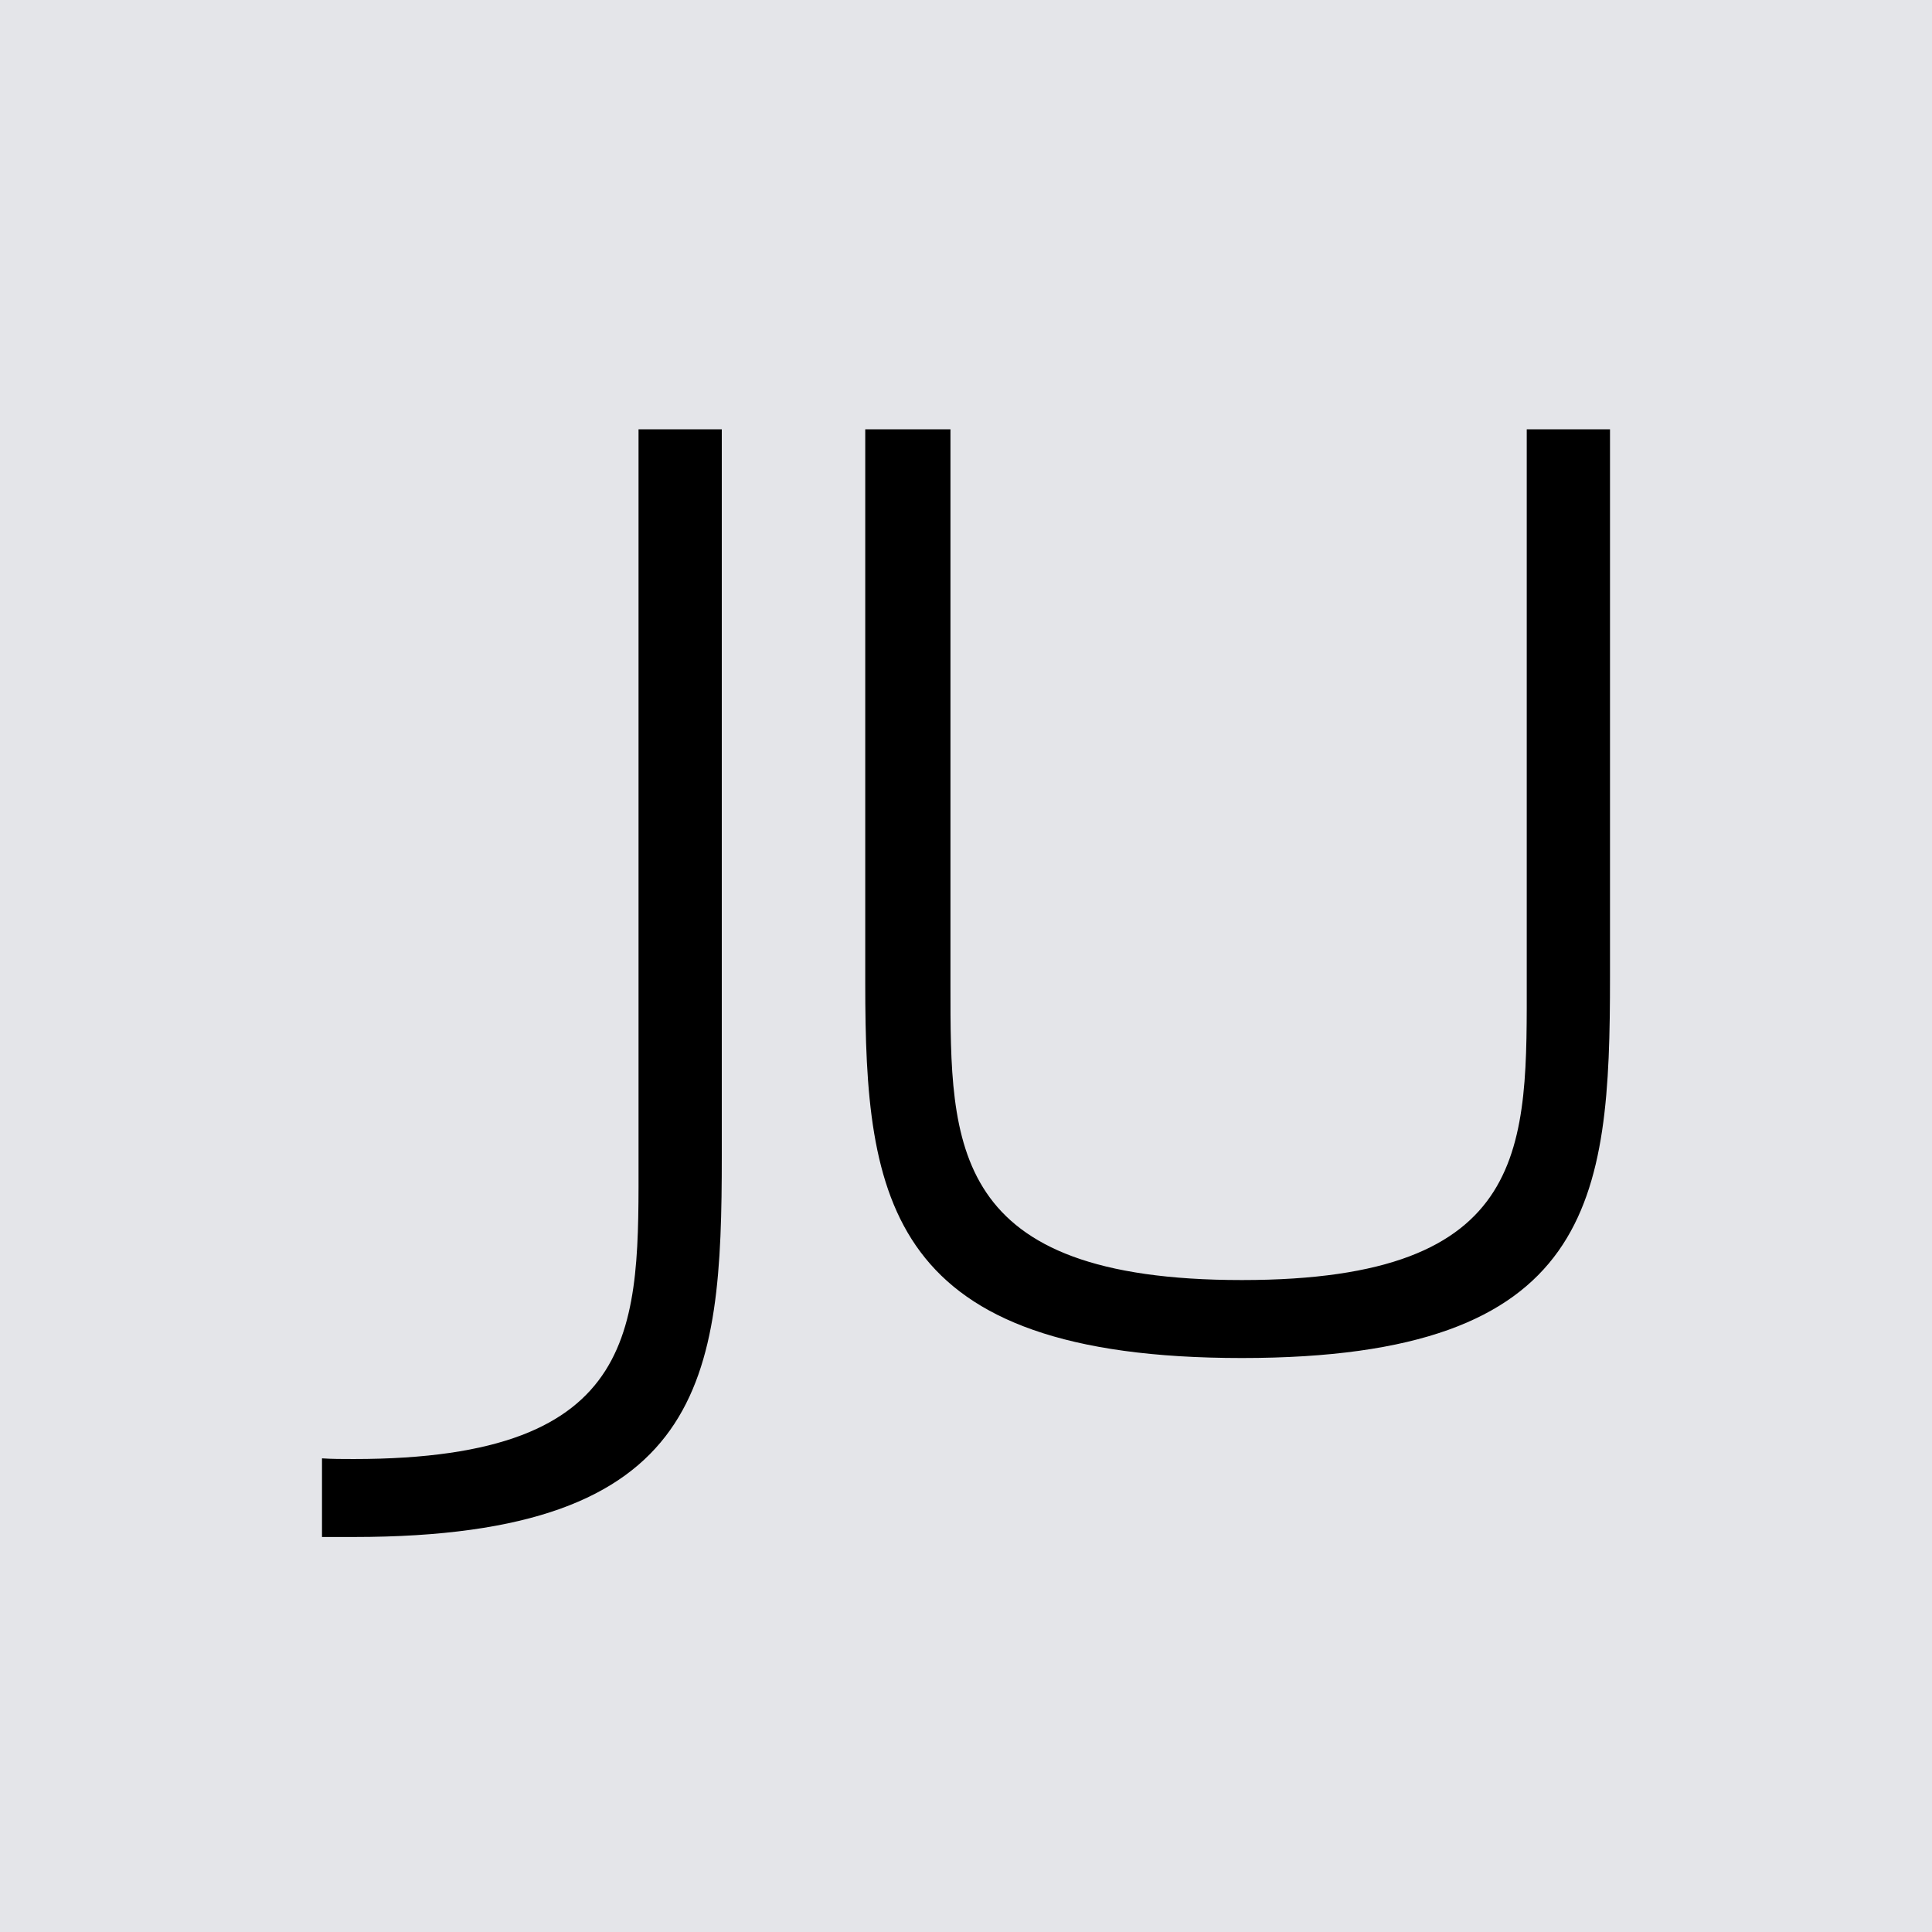 <svg width="200" height="200" viewBox="0 0 200 200" fill="none" xmlns="http://www.w3.org/2000/svg">
<rect width="200" height="200" fill="#E4E5E9"/>
<path d="M89.57 101.812V44.444H98.391V102.015C98.391 118.563 98.259 132.511 128.56 132.511C158.729 132.511 158.048 118.563 158.048 101.131V44.444H166.667V101.131C166.667 124.237 165.093 140.582 128.56 140.582C91.824 140.582 89.57 124.237 89.57 101.812ZM33.333 159.109V150.968C34.359 151.039 35.455 151.039 36.613 151.039C66.782 151.039 66.101 137.09 66.101 119.659V44.444H74.719V119.659C74.719 142.765 73.146 159.109 36.613 159.109C35.455 159.109 34.421 159.109 33.333 159.109Z" fill="black"/>
</svg>
